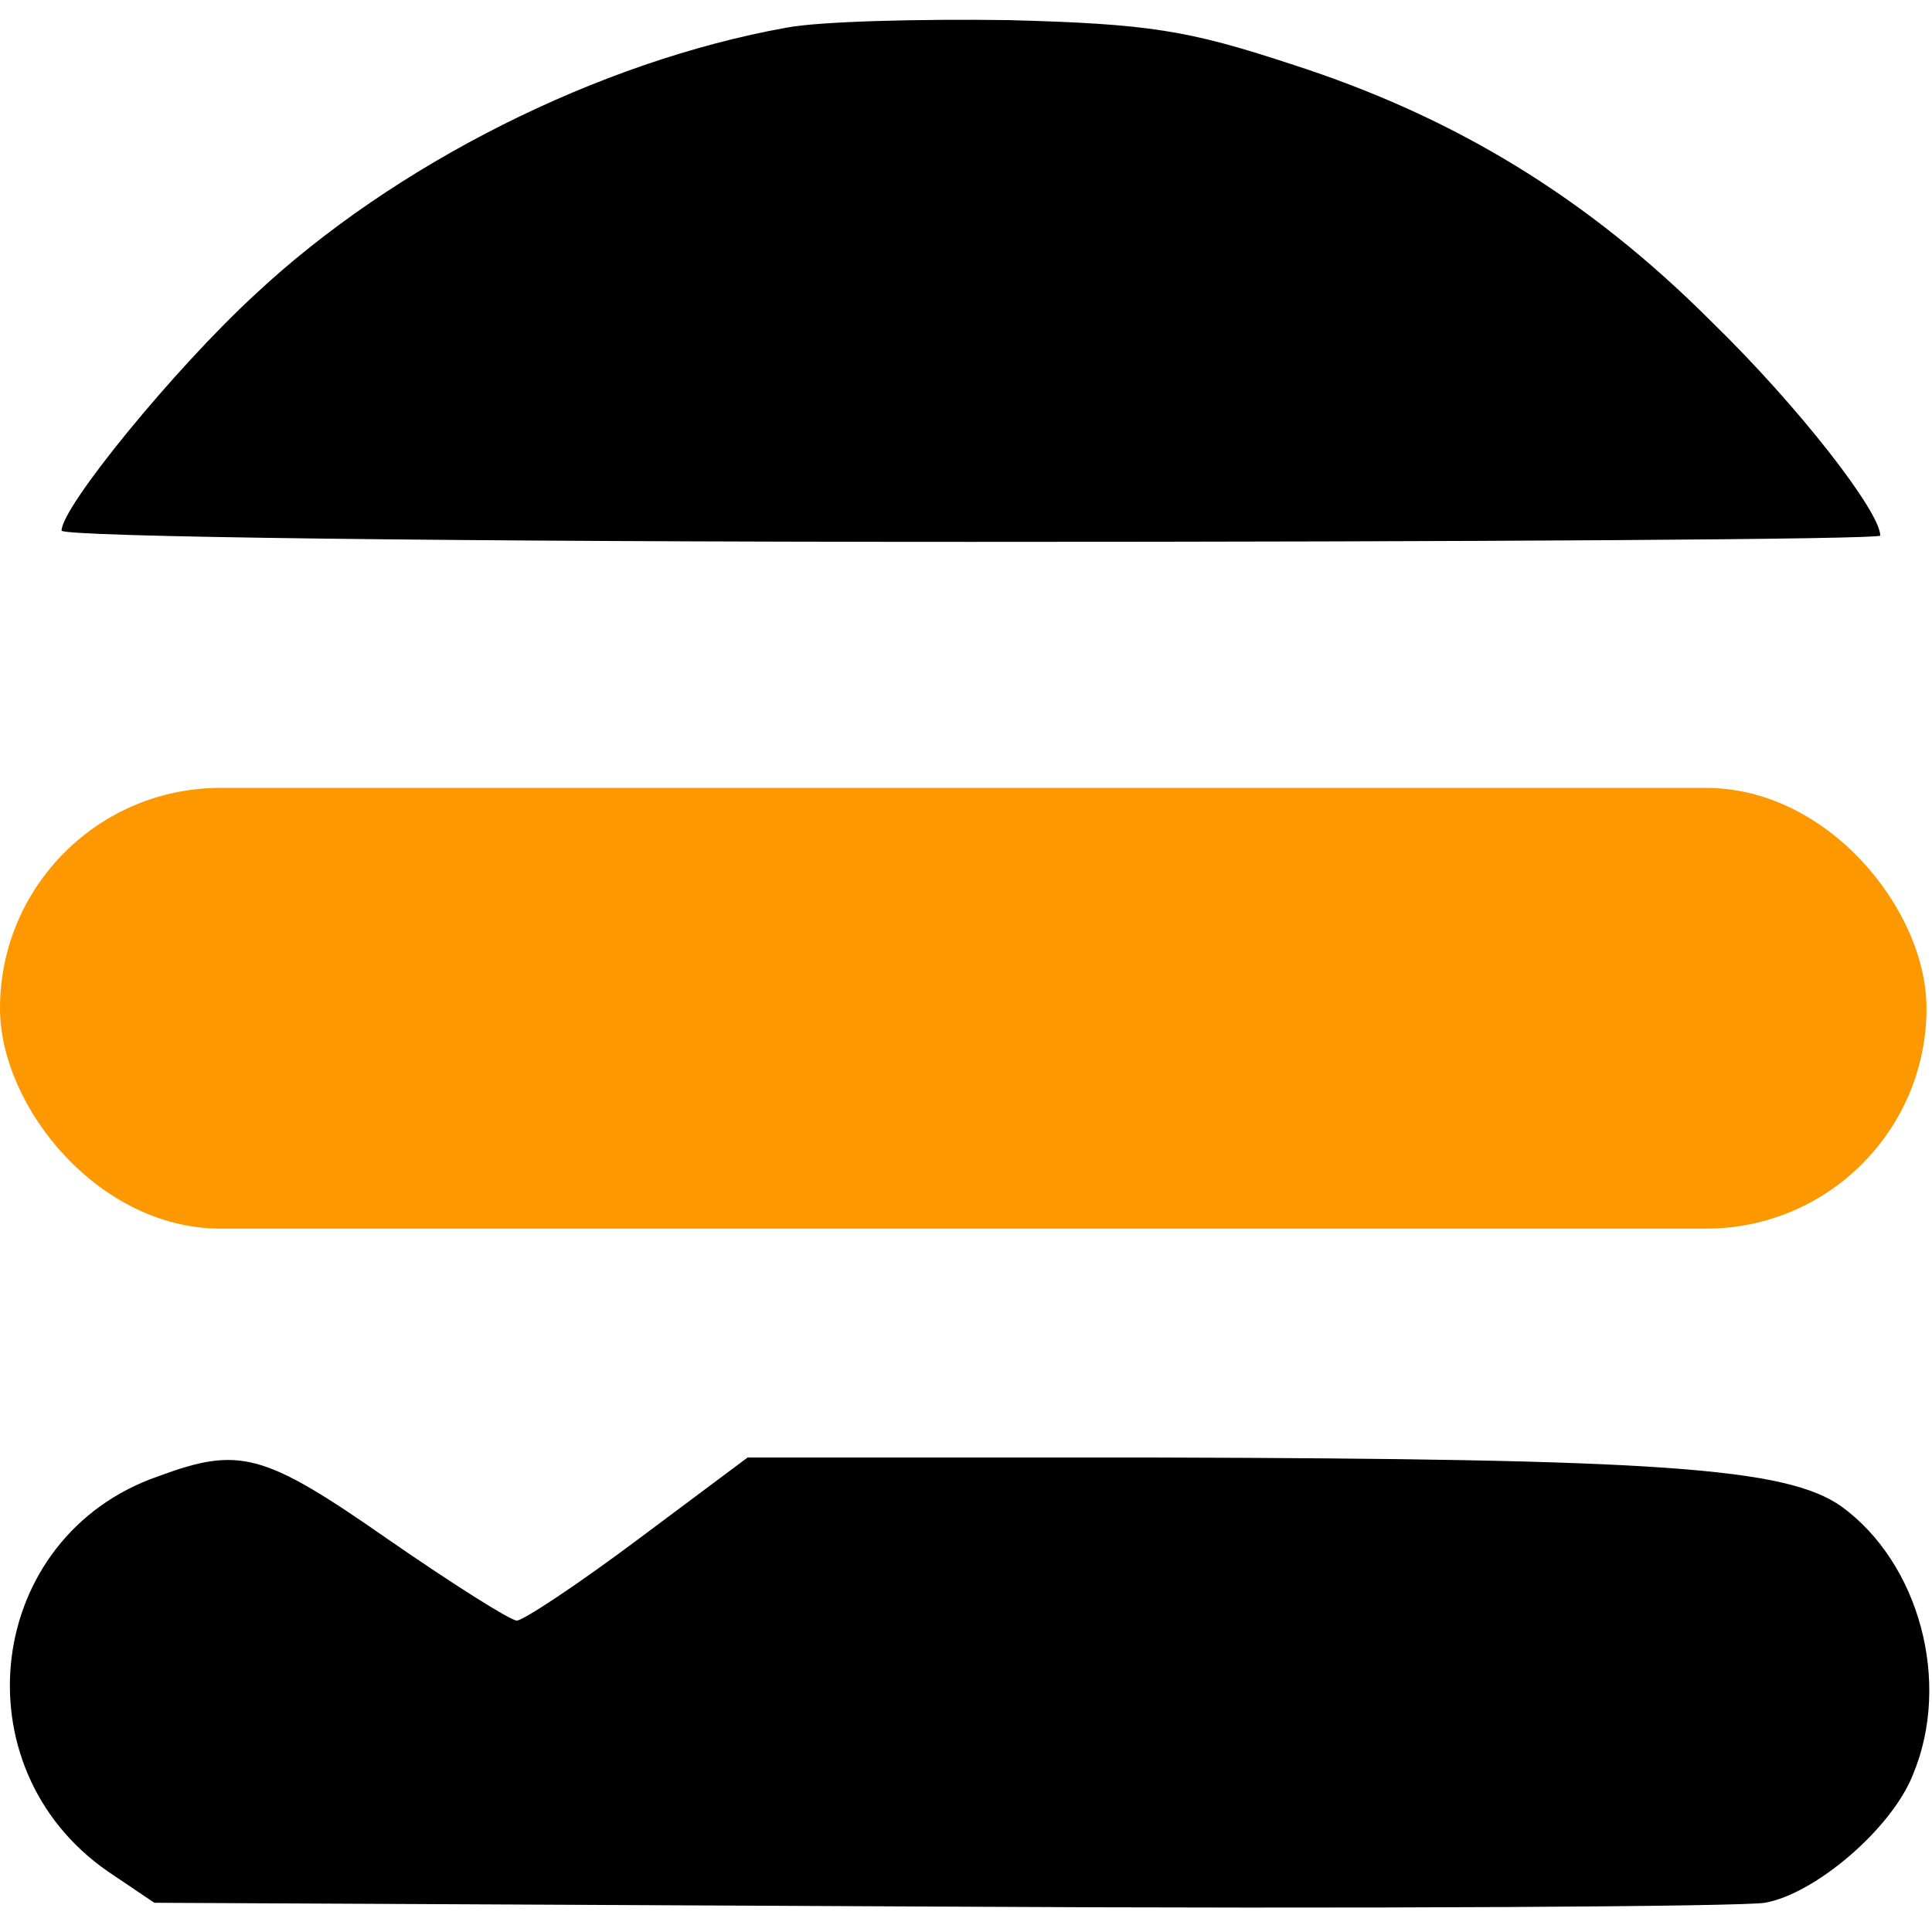 <?xml version="1.0" encoding="UTF-8"?> <svg xmlns="http://www.w3.org/2000/svg" width="32" height="32" viewBox="0 0 32 32" fill="none"><path d="M13.027 0.458C9.911 1.018 6.525 2.722 4.219 4.883C2.889 6.108 1.02 8.394 1.02 8.788C1.02 8.892 7.418 8.975 16.081 8.975C24.371 8.975 31.143 8.934 31.143 8.871C31.143 8.477 29.793 6.732 28.339 5.319C26.303 3.283 24.101 1.933 21.379 1.06C19.675 0.499 19.032 0.395 16.705 0.333C15.23 0.312 13.568 0.354 13.027 0.458Z" fill="black"></path><path d="M2.618 24.453C-0.249 25.45 -0.706 29.273 1.787 30.997L2.556 31.516L15.541 31.579C22.687 31.62 28.857 31.579 29.231 31.516C30.062 31.371 31.33 30.291 31.683 29.397C32.327 27.86 31.787 25.886 30.499 24.951C29.584 24.307 27.486 24.162 19.114 24.141H12.383L10.575 25.491C9.578 26.239 8.664 26.842 8.56 26.842C8.456 26.842 7.501 26.239 6.42 25.491C4.364 24.058 3.969 23.954 2.618 24.453Z" fill="black"></path><rect y="13.05" width="31.909" height="7.3" rx="3.65" fill="#FD9800"></rect></svg> 